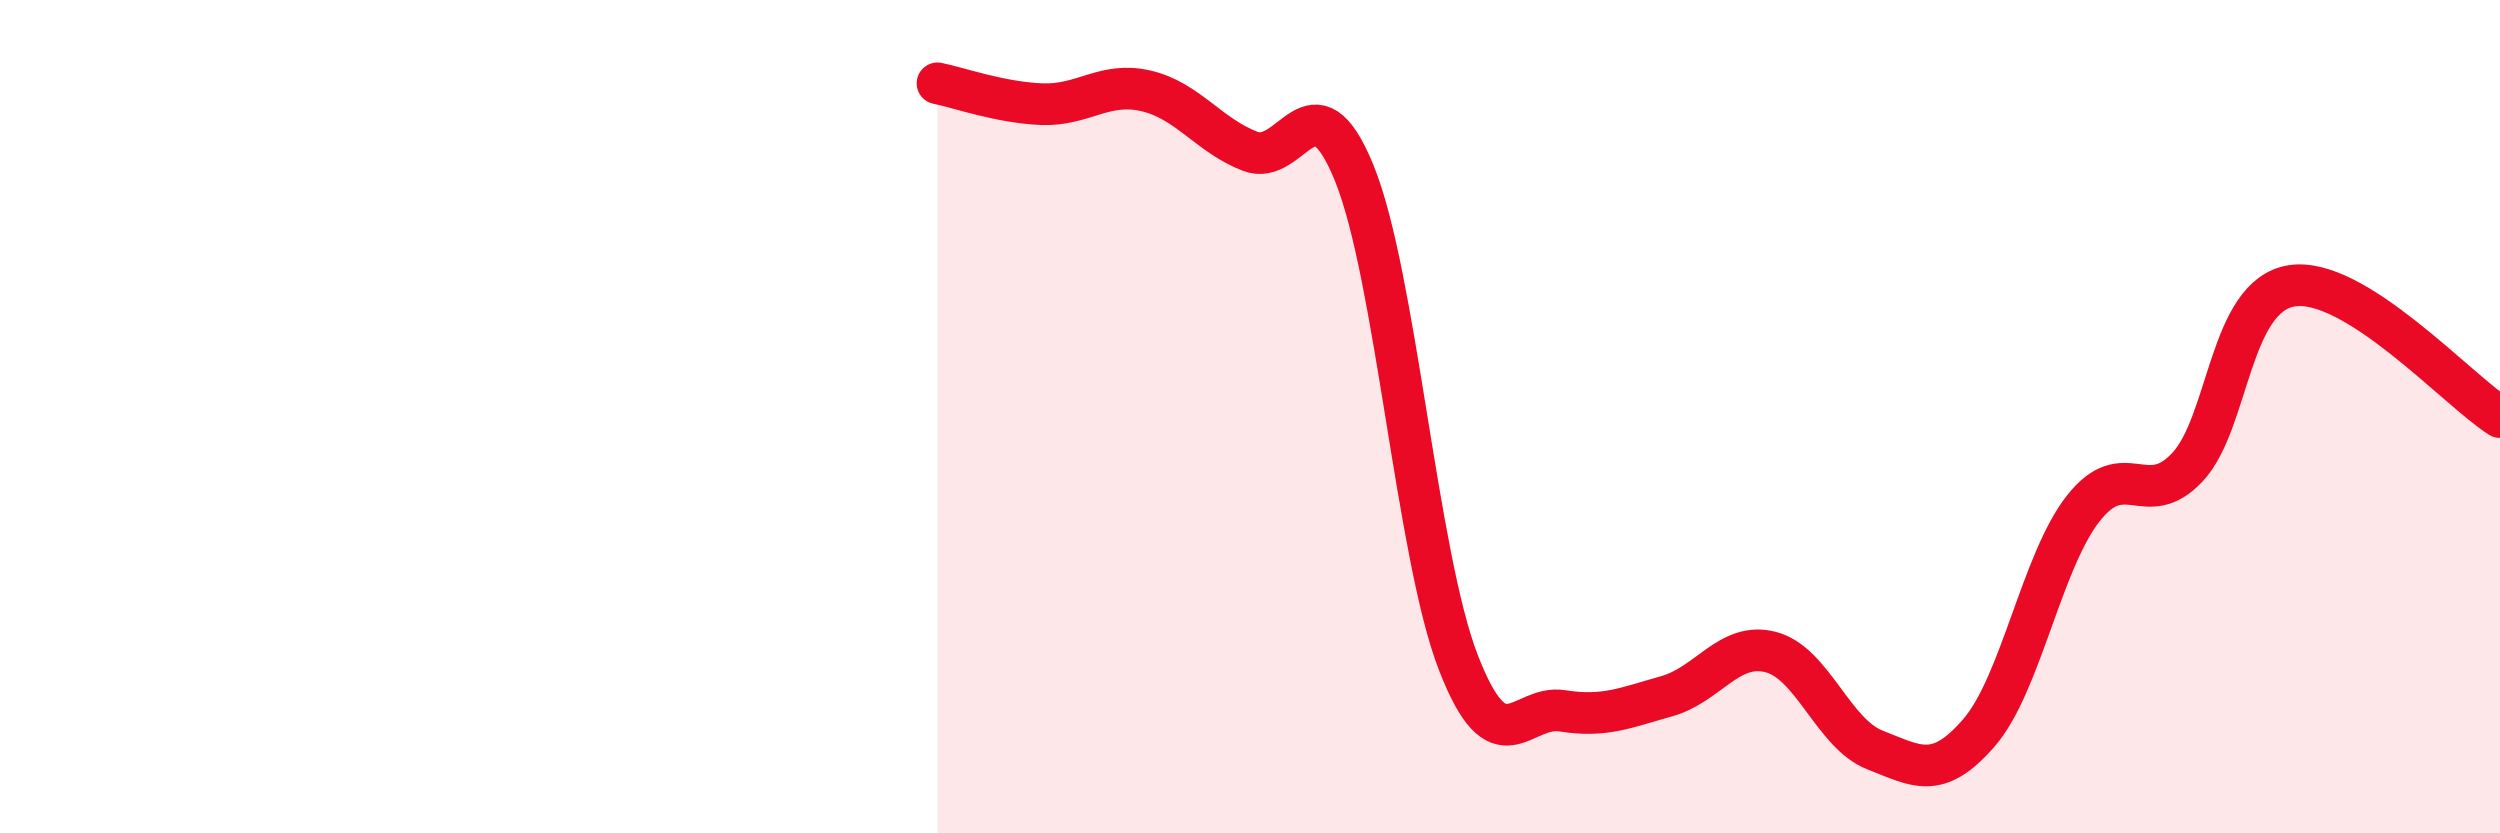 
    <svg width="60" height="20" viewBox="0 0 60 20" xmlns="http://www.w3.org/2000/svg">
      <path
        d="M 22.5,2 C 23,2.1 24,2.46 25,2.5 C 26,2.54 26.5,1.95 27.5,2.18 C 28.5,2.41 29,3.24 30,3.63 C 31,4.02 31.5,1.7 32.5,4.15 C 33.5,6.6 34,13.32 35,15.9 C 36,18.48 36.5,16.9 37.5,17.06 C 38.5,17.22 39,16.99 40,16.71 C 41,16.43 41.5,15.39 42.5,15.65 C 43.5,15.91 44,17.61 45,18 C 46,18.39 46.5,18.74 47.5,17.58 C 48.5,16.42 49,13.47 50,12.2 C 51,10.93 51.5,12.28 52.5,11.21 C 53.5,10.14 53.5,7.1 55,6.86 C 56.5,6.62 59,9.38 60,10.01L60 20L22.5 20Z"
        fill="#EB0A25"
        opacity="0.1"
        stroke-linecap="round"
        stroke-linejoin="round"
      />
      <path
        d="M 22.5,2 C 23,2.1 24,2.46 25,2.5 C 26,2.54 26.5,1.95 27.5,2.18 C 28.5,2.41 29,3.24 30,3.63 C 31,4.02 31.5,1.7 32.5,4.15 C 33.5,6.6 34,13.32 35,15.9 C 36,18.48 36.5,16.9 37.5,17.06 C 38.5,17.22 39,16.99 40,16.71 C 41,16.43 41.5,15.39 42.5,15.65 C 43.5,15.91 44,17.61 45,18 C 46,18.39 46.5,18.74 47.5,17.58 C 48.5,16.42 49,13.47 50,12.2 C 51,10.93 51.5,12.28 52.5,11.21 C 53.5,10.14 53.5,7.1 55,6.86 C 56.5,6.62 59,9.38 60,10.01"
        stroke="#EB0A25"
        stroke-width="1"
        fill="none"
        stroke-linecap="round"
        stroke-linejoin="round"
      />
    </svg>
  